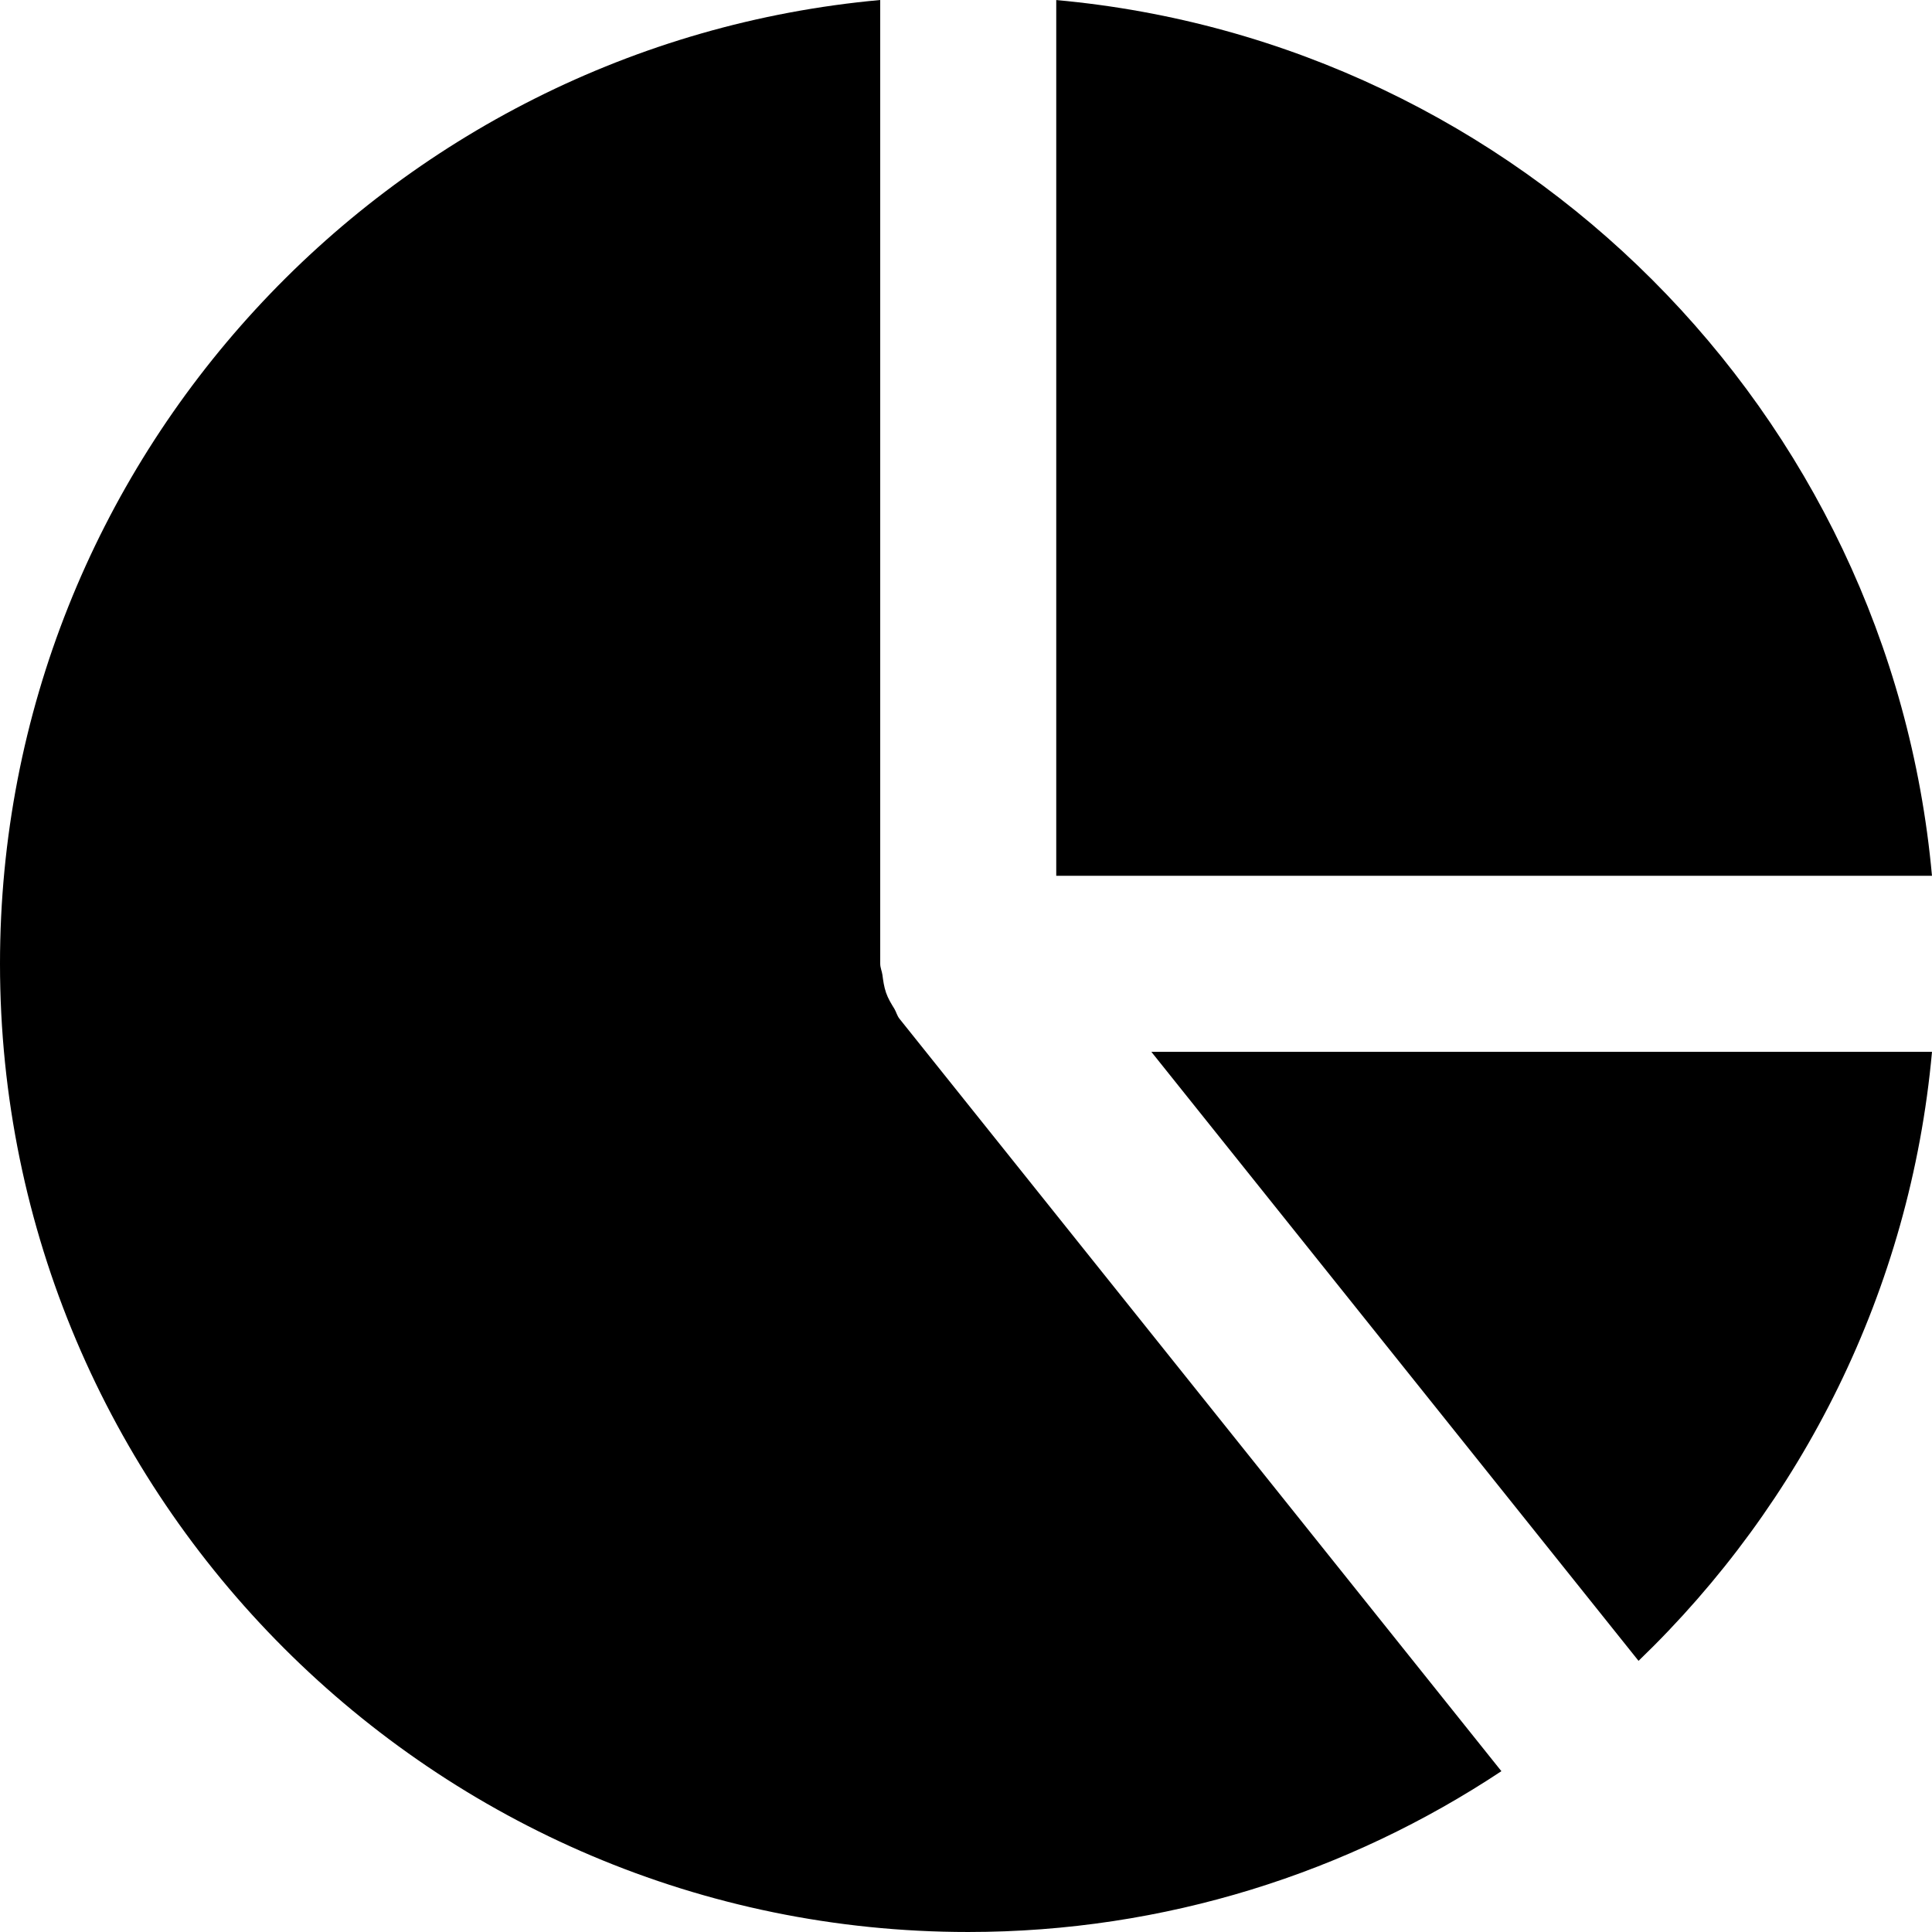 <?xml version="1.0" encoding="iso-8859-1"?>
<!-- Generator: Adobe Illustrator 19.0.0, SVG Export Plug-In . SVG Version: 6.00 Build 0)  -->
<svg version="1.1" id="Layer_1" xmlns="http://www.w3.org/2000/svg" xmlns:xlink="http://www.w3.org/1999/xlink" x="0px" y="0px"
	 viewBox="0 0 510.815 510.815" style="enable-background:new 0 0 510.815 510.815;" xml:space="preserve">
<g>
	<g>
		<g>
			<path d="M236.474,266.73c-0.861-1.396-1.676-2.723-2.211-4.282s-0.745-3.095-0.954-4.701c-0.14-1.001-0.582-1.885-0.582-2.932
				V0.001C102.447,11.824,0,121.531,0,254.814c0,141.172,114.828,256,256,256c52.061,0,100.515-15.709,140.963-42.519
				L237.824,269.36C237.172,268.545,236.986,267.591,236.474,266.73z"/>
			<path d="M304.41,278.099l128.815,161.024c43.194-41.542,71.866-97.978,77.591-161.024H304.41z"/>
			<path d="M279.268,0.013v231.54h231.54C499.707,108.952,401.869,11.114,279.268,0.013z"/>
		</g>
	</g>
</g>
<g>
</g>
<g>
</g>
<g>
</g>
<g>
</g>
<g>
</g>
<g>
</g>
<g>
</g>
<g>
</g>
<g>
</g>
<g>
</g>
<g>
</g>
<g>
</g>
<g>
</g>
<g>
</g>
<g>
</g>
</svg>
